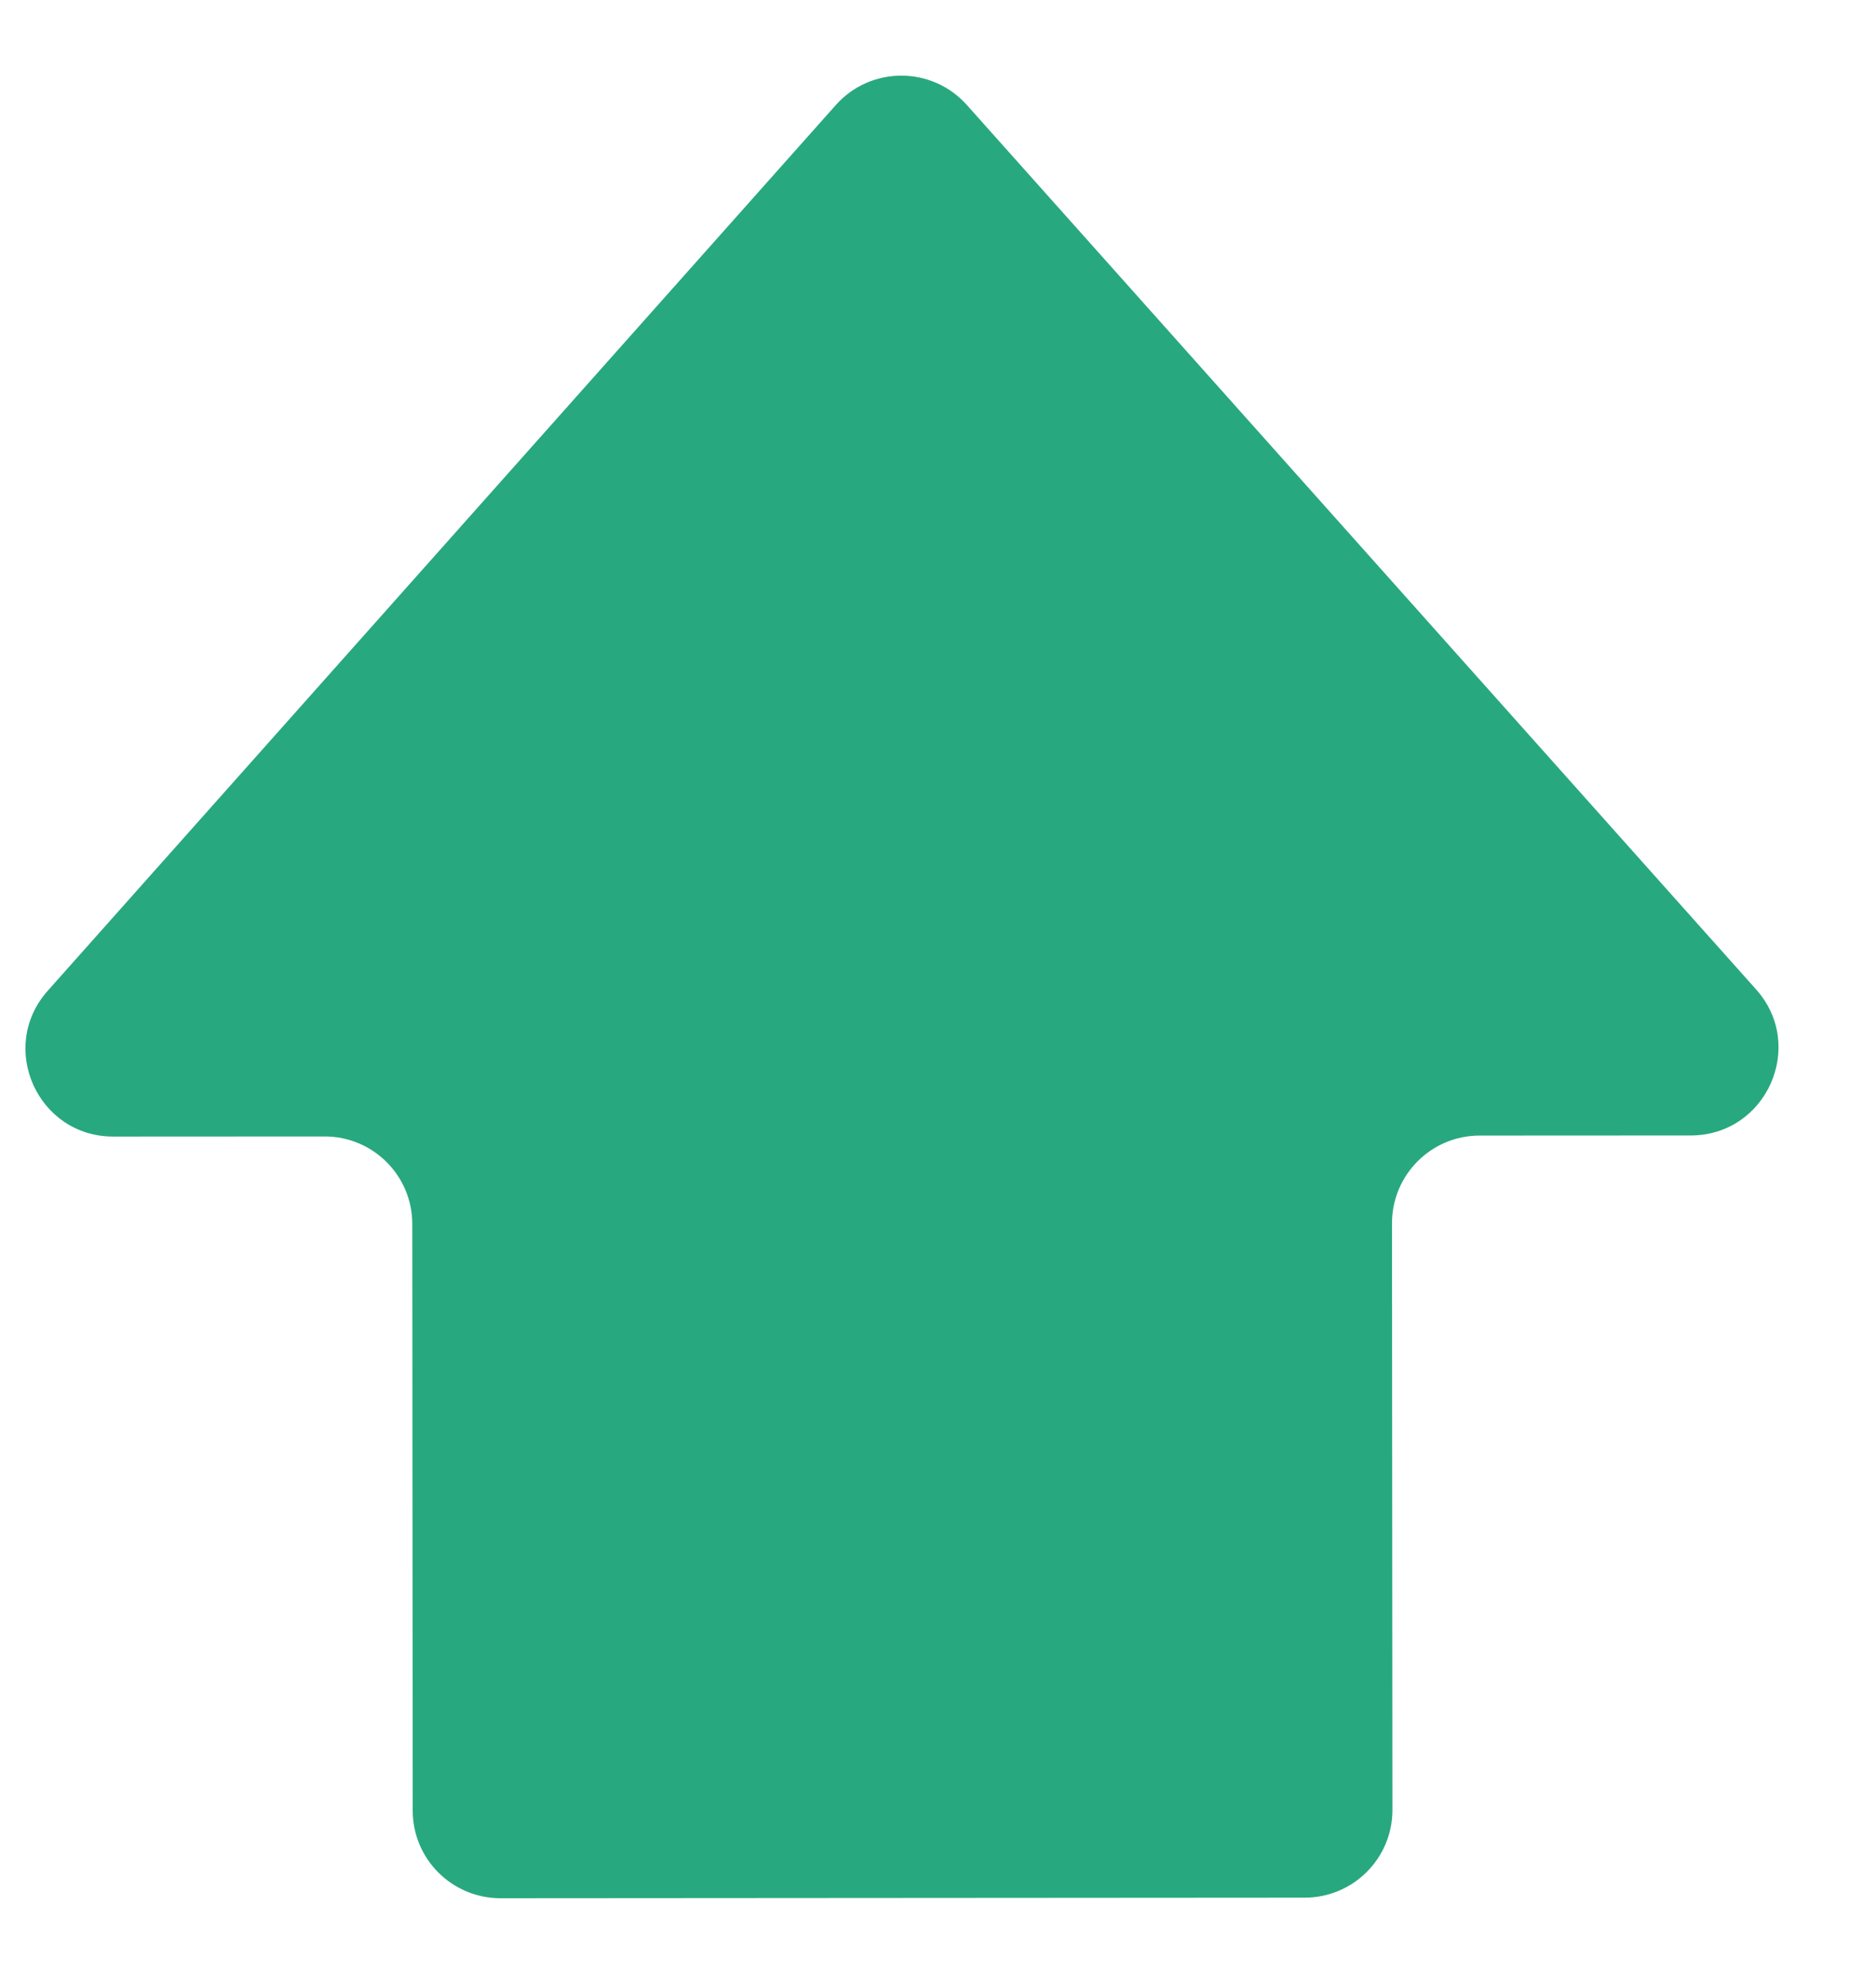 <?xml version="1.0" encoding="utf-8"?><svg width="17" height="18" viewBox="0 0 17 18" fill="none" xmlns="http://www.w3.org/2000/svg">
<path fill-rule="evenodd" clip-rule="evenodd" d="M1.027 10.301C0.341 10.302 -0.023 9.491 0.433 8.979L7.574 0.952C7.89 0.597 8.444 0.597 8.761 0.951L15.914 8.968C16.37 9.479 16.007 10.29 15.322 10.291L13.408 10.292C12.969 10.292 12.614 10.648 12.614 11.087L12.618 16.404C12.618 16.843 12.263 17.198 11.824 17.199L4.535 17.204C4.096 17.204 3.74 16.849 3.74 16.41L3.736 11.093C3.736 10.655 3.38 10.299 2.941 10.3L1.027 10.301Z" fill="#28A87F"/>
</svg>
